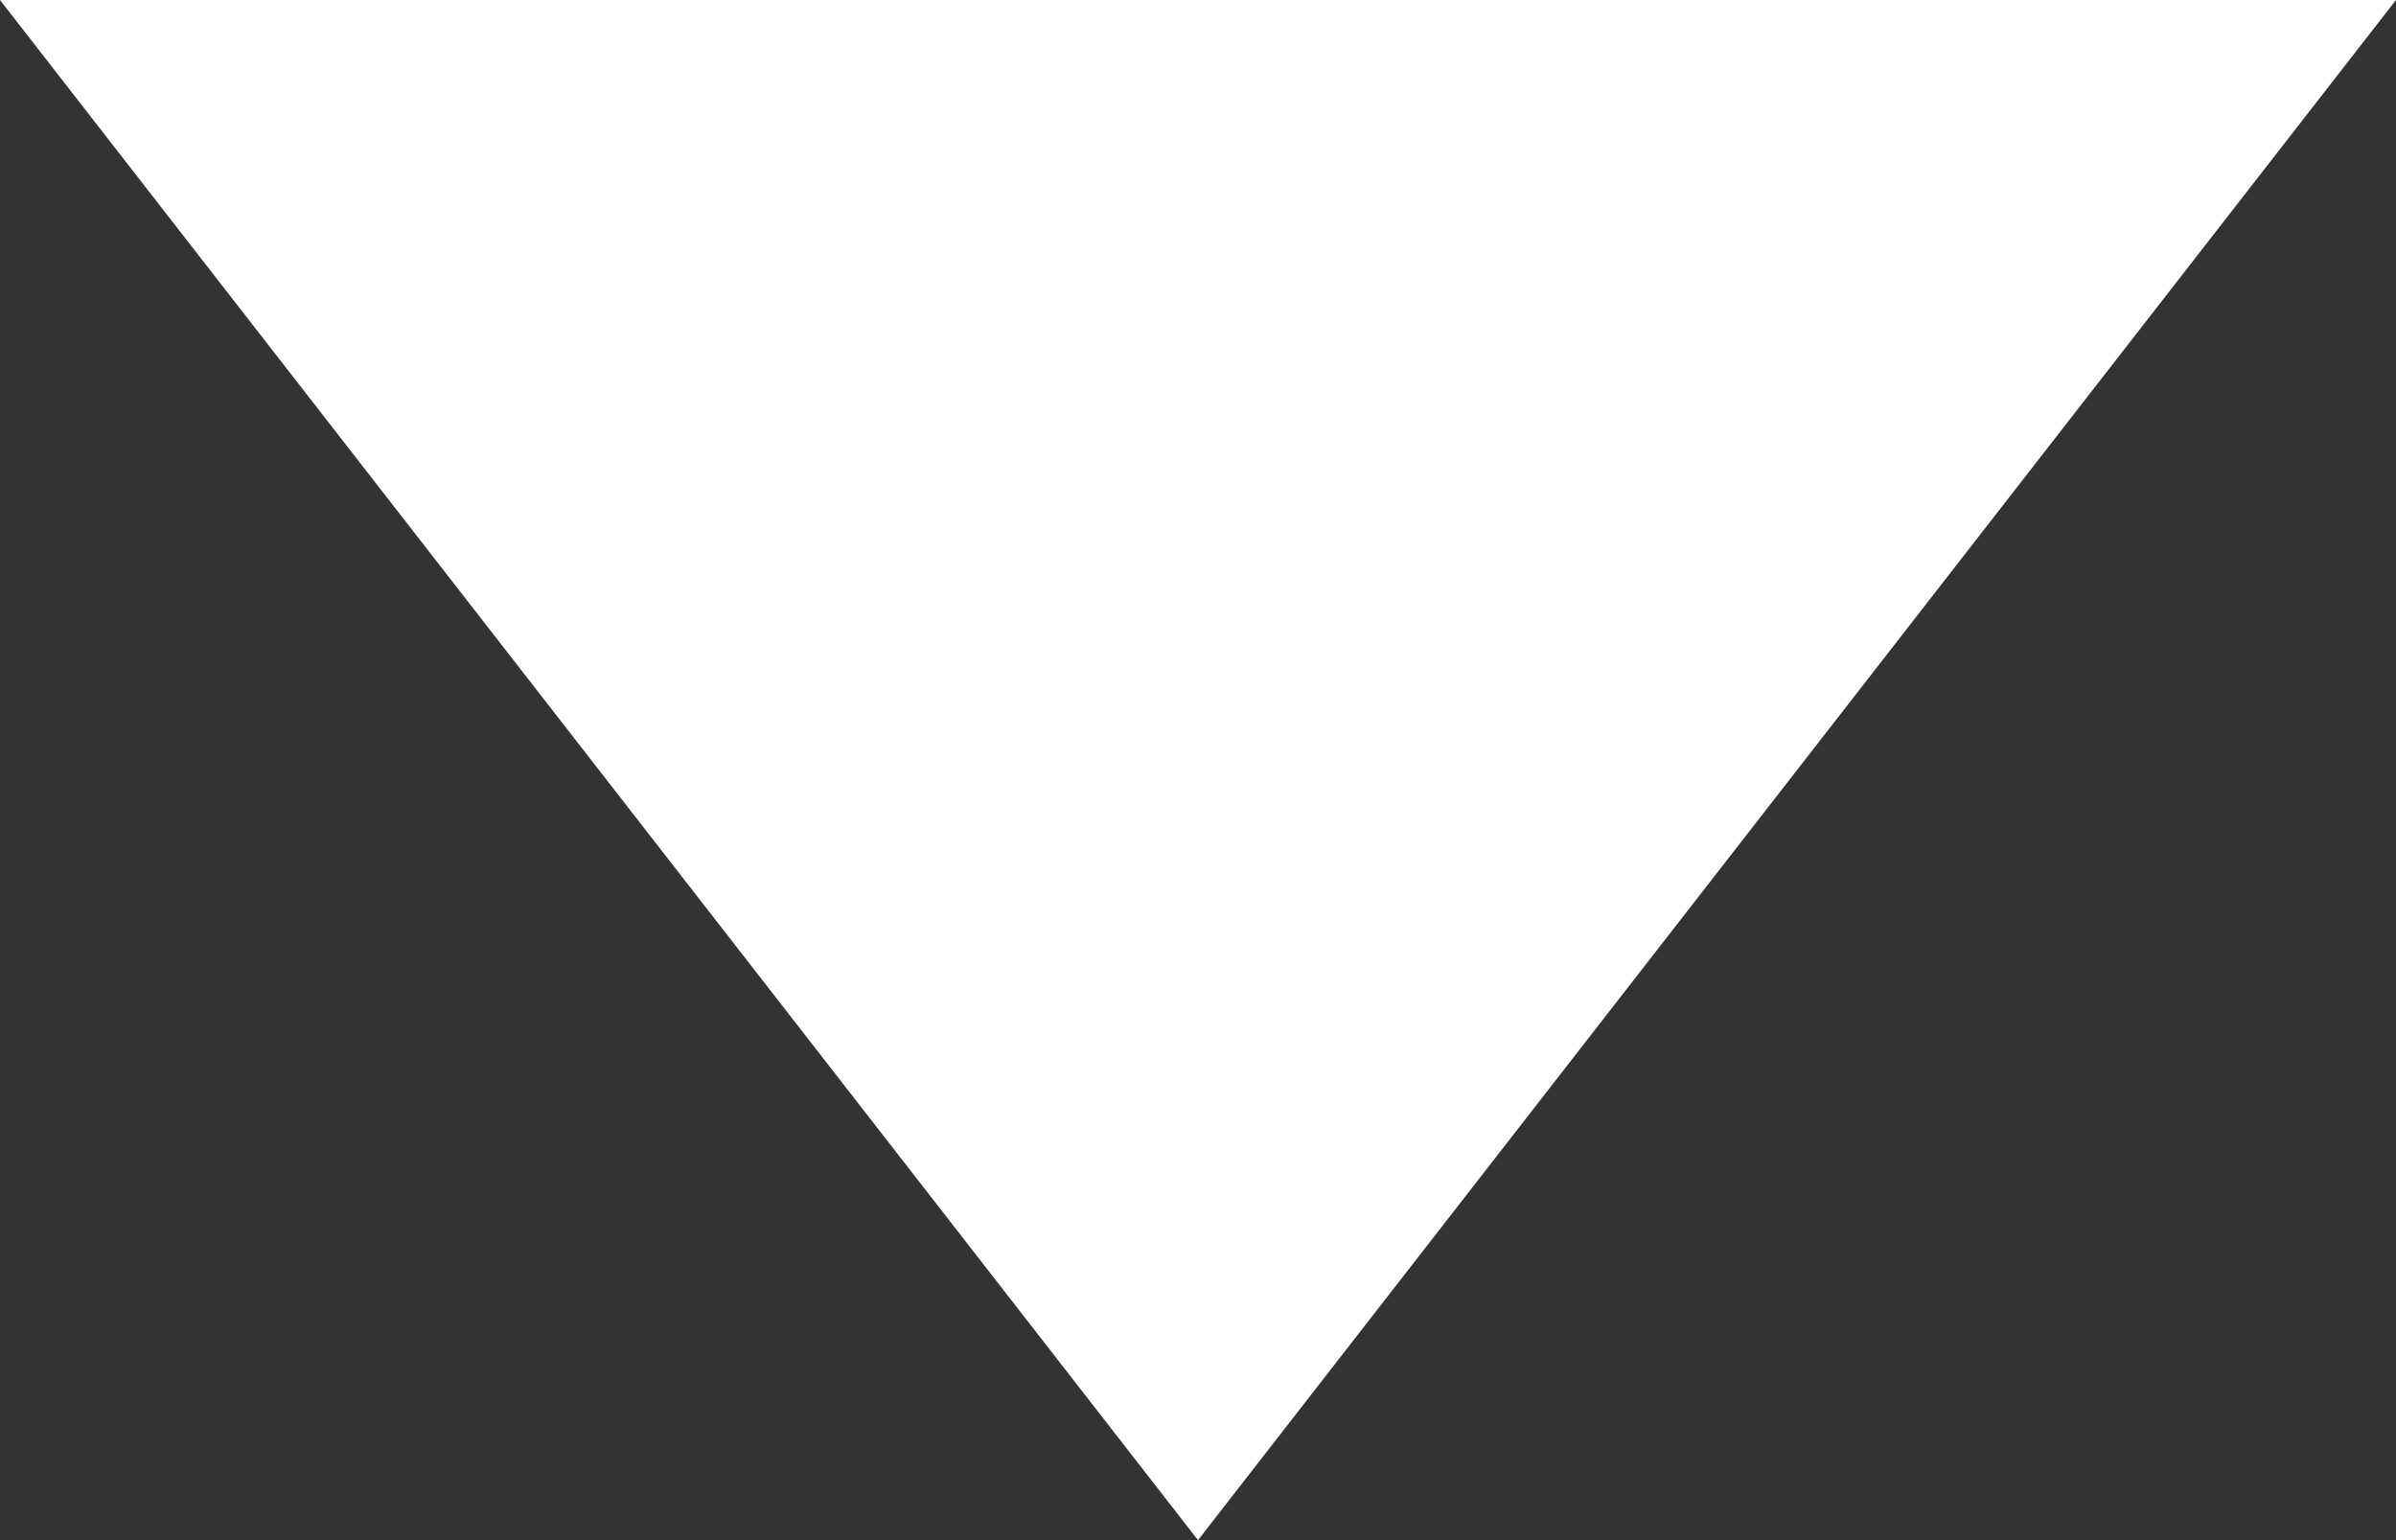 <svg xmlns="http://www.w3.org/2000/svg" width="14" height="9" viewBox="0 0 14 9">
  <rect x="0" y="0" width="14" height="9" fill="#333333" stroke="none"/>
  <path id="多角形_2" data-name="多角形 2" d="M7,0l7,9H0Z" transform="translate(14 9) rotate(180)" fill="#fff"/>
</svg>
